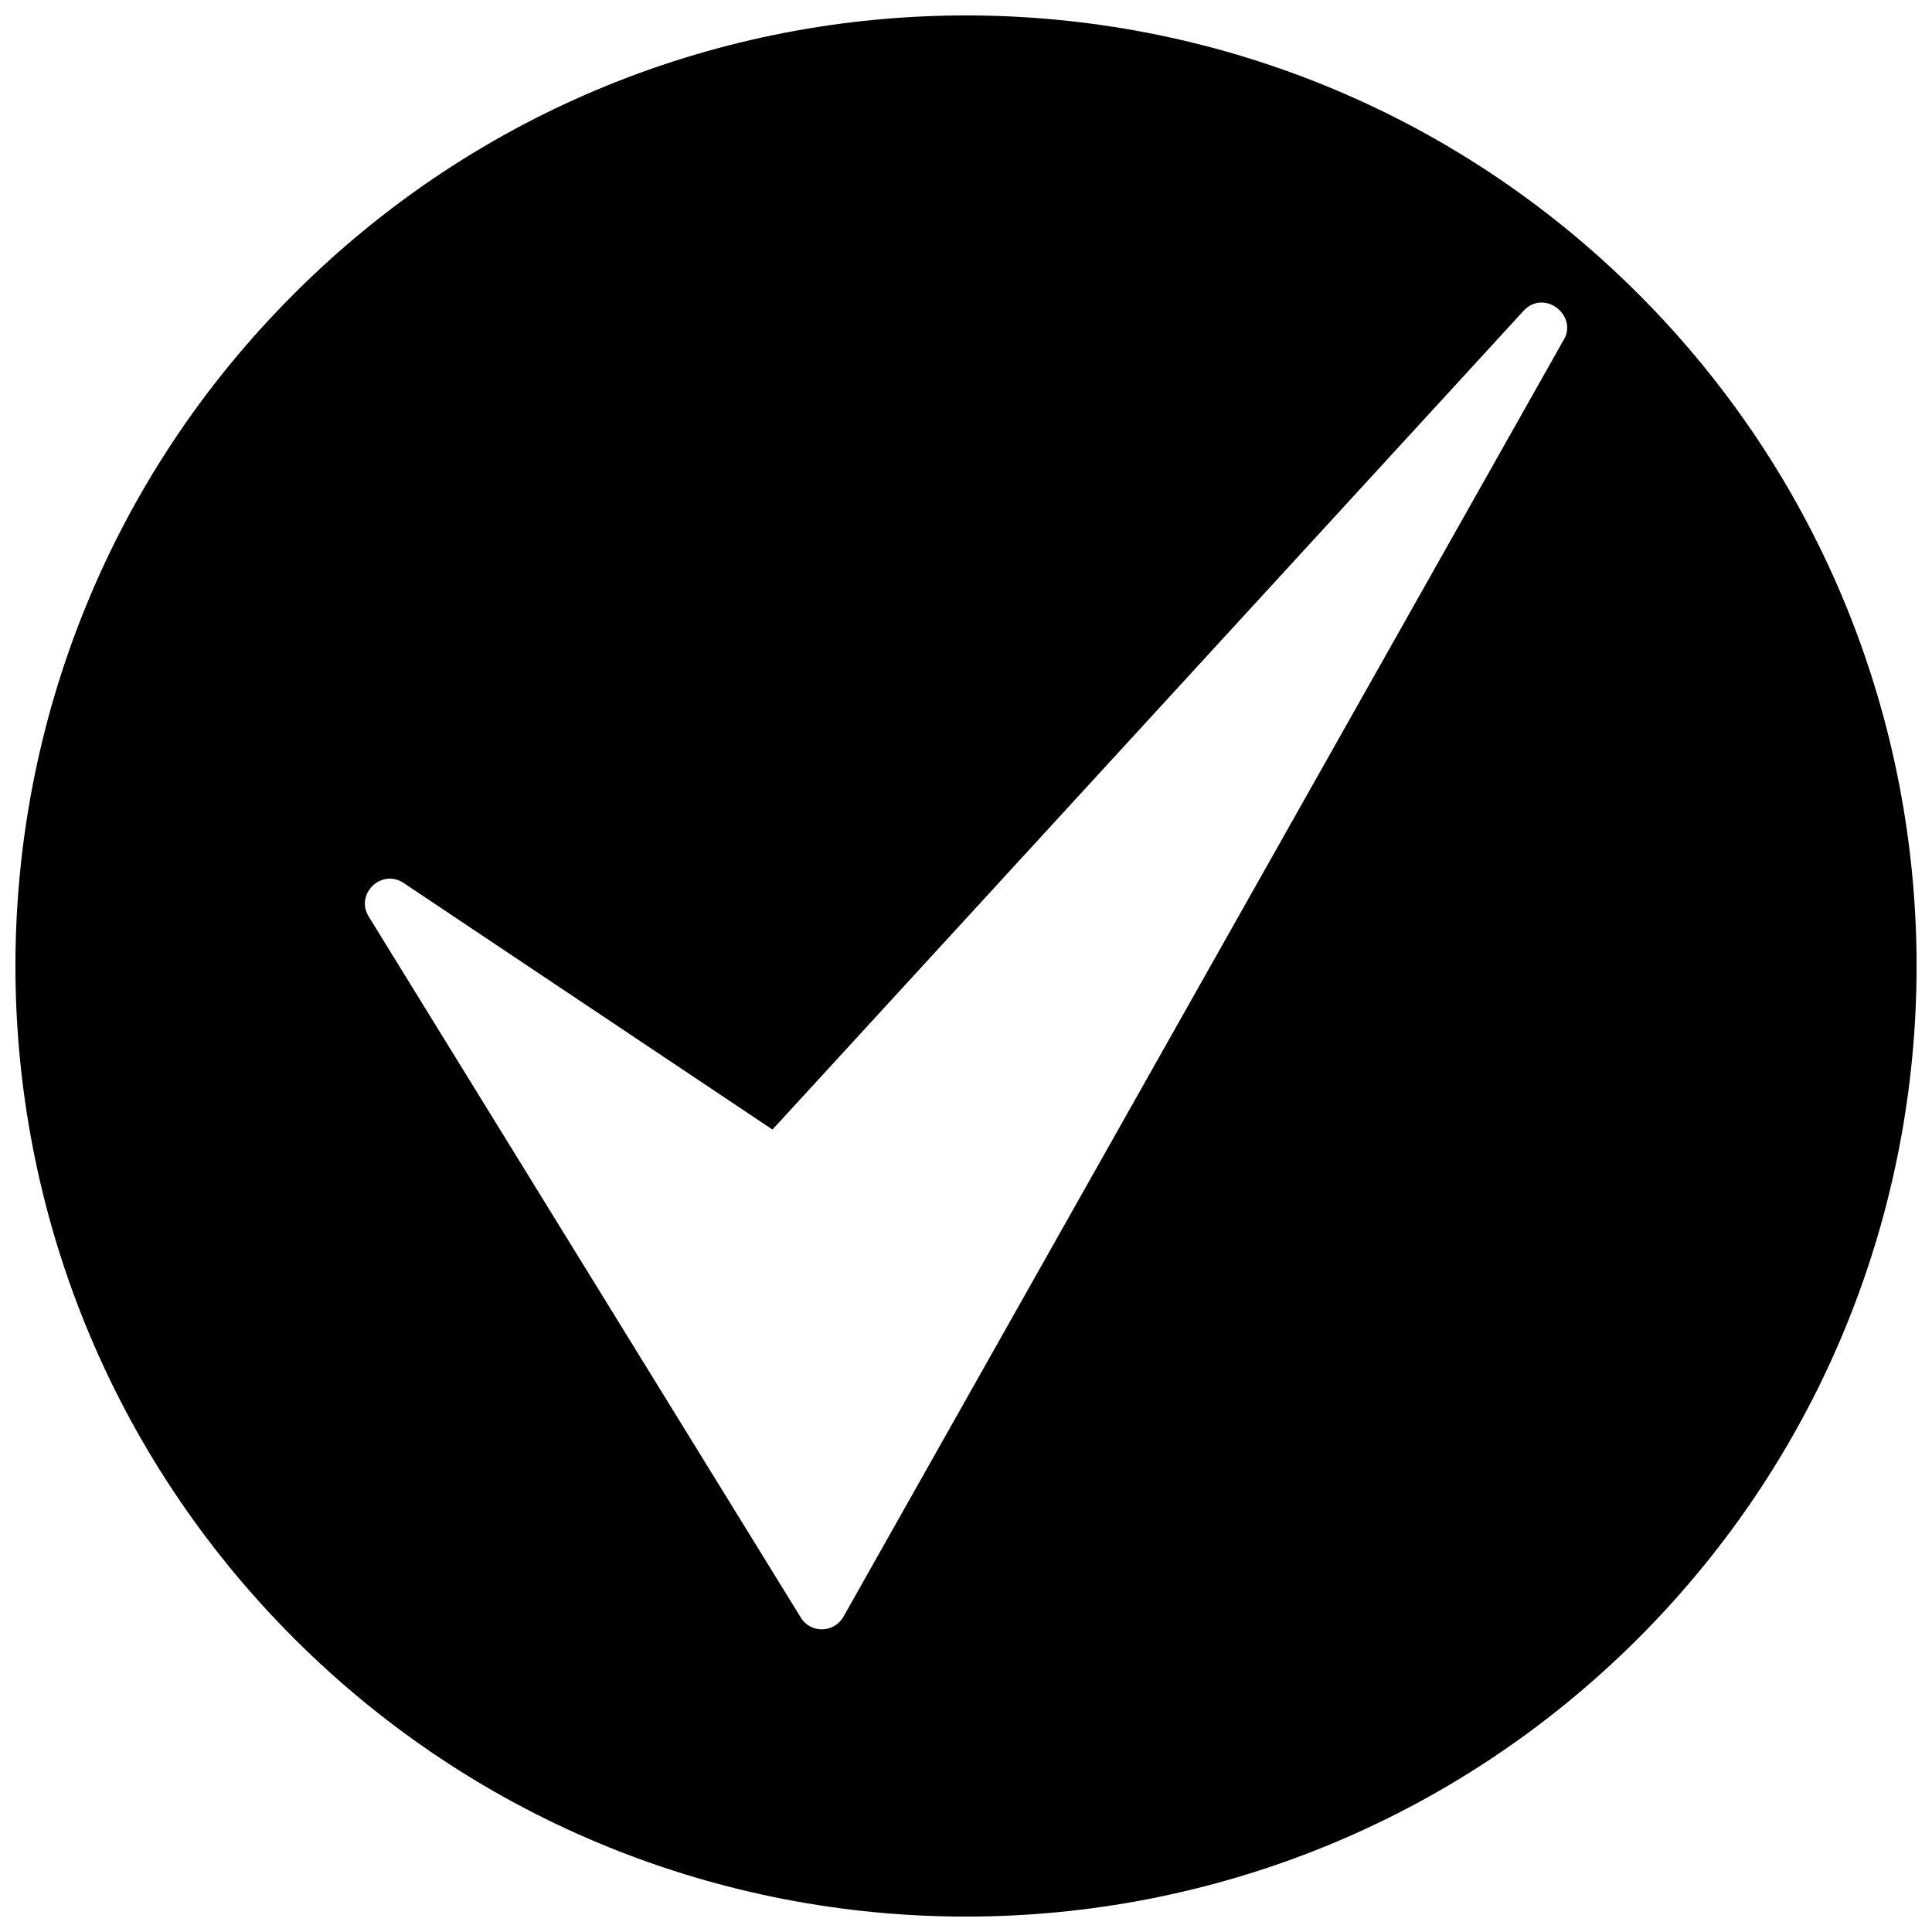 <?xml version="1.0" encoding="UTF-8"?>
<!-- Uploaded to: ICON Repo, www.iconrepo.com, Generator: ICON Repo Mixer Tools -->
<svg width="800px" height="800px" version="1.1" viewBox="144 144 512 512" xmlns="http://www.w3.org/2000/svg">
 <defs>
  <clipPath id="a">
   <path d="m148.09 148.09h503.81v503.81h-503.81z"/>
  </clipPath>
 </defs>
 <g clip-path="url(#a)">
  <path d="m578.16 221.89c-98.402-98.402-257.92-98.402-356.27 0-98.402 98.344-98.402 257.86 0 356.27 98.344 98.344 257.86 98.344 356.27 0 98.344-98.402 98.344-257.92 0-356.27zm-229.45 221.46 199.07-217c5.539-5.957 14.832 1.488 10.363 8.16l-190.61 337.92c-2.5 4.406-8.758 4.469-11.316 0.238l-114.48-185.73c-3.754-6.016 3.394-12.867 9.234-8.934l97.746 65.344z"/>
 </g>
</svg>
